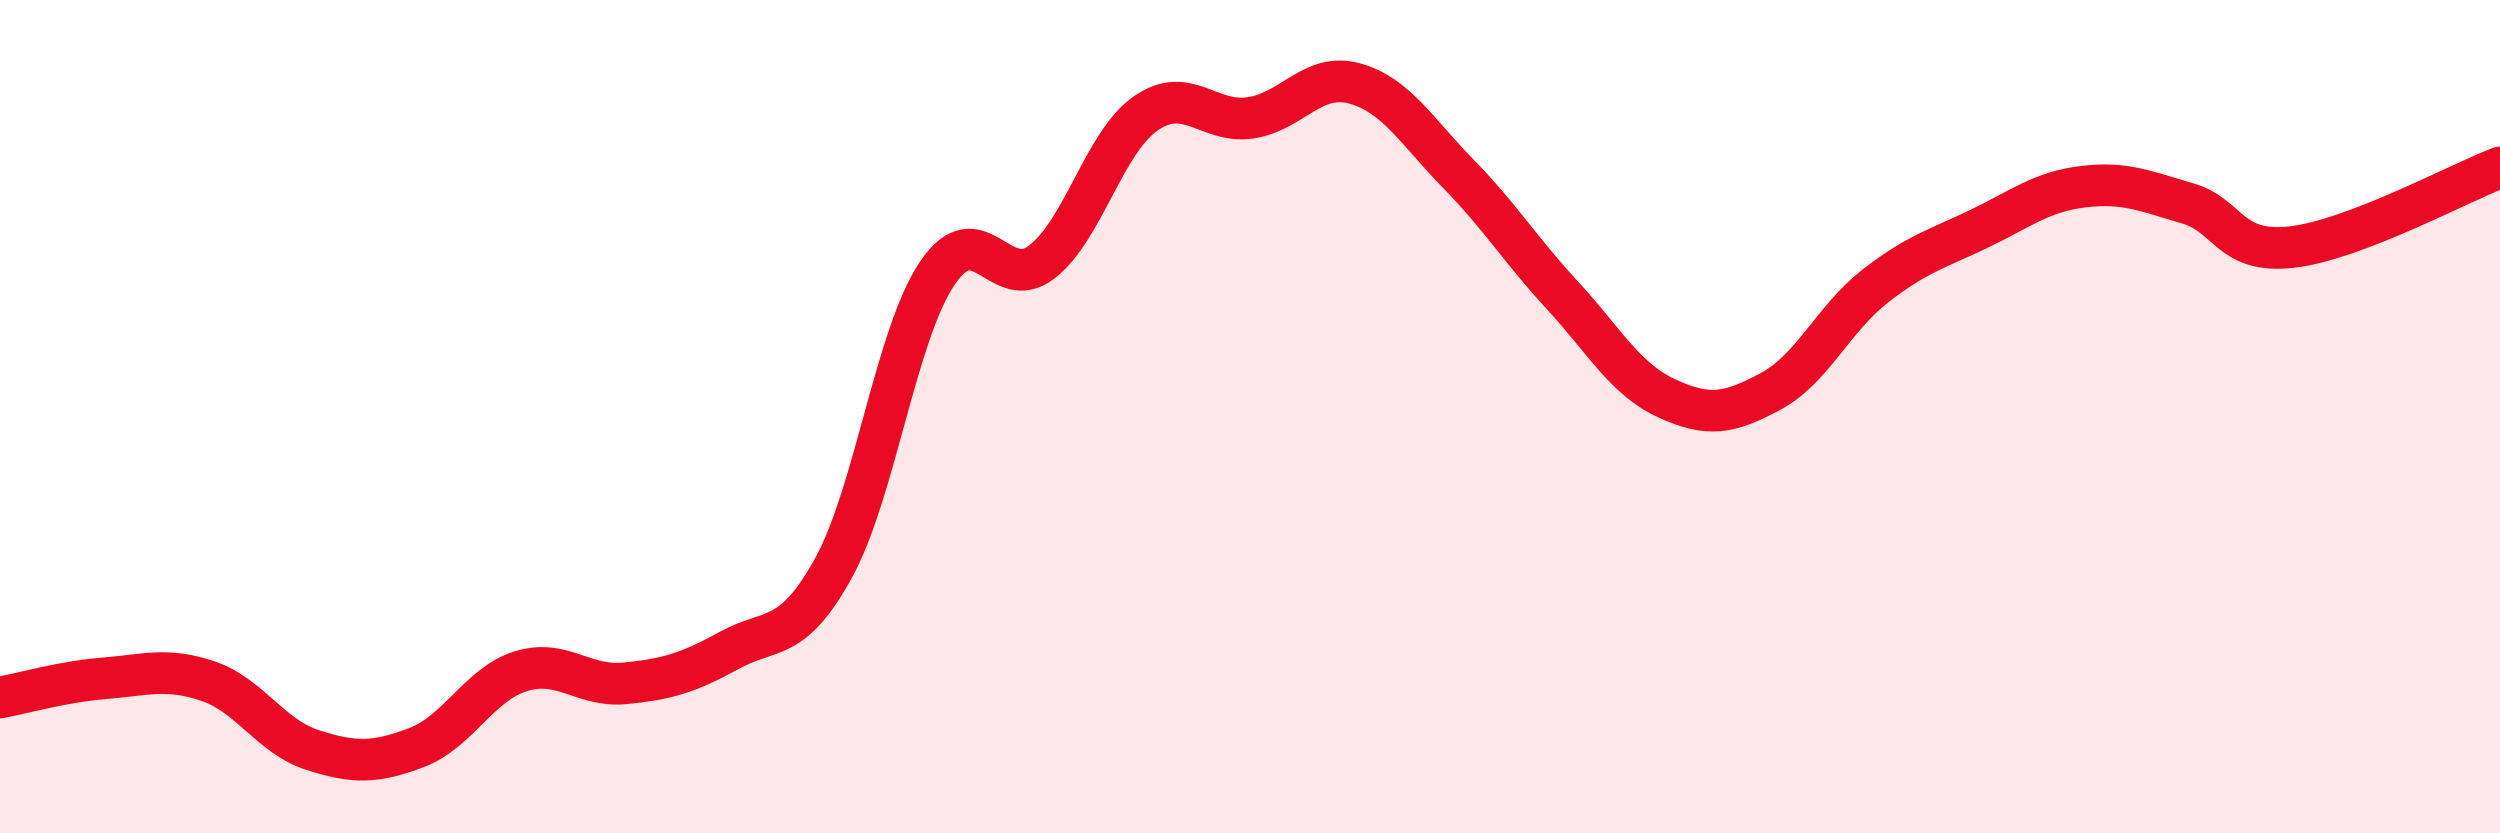 
    <svg width="60" height="20" viewBox="0 0 60 20" xmlns="http://www.w3.org/2000/svg">
      <path
        d="M 0,16.74 C 0.5,16.65 1.5,16.36 2.5,16.28 C 3.5,16.2 4,16.01 5,16.35 C 6,16.69 6.5,17.68 7.5,18 C 8.5,18.32 9,18.32 10,17.94 C 11,17.56 11.5,16.42 12.5,16.11 C 13.5,15.8 14,16.5 15,16.4 C 16,16.3 16.5,16.16 17.5,15.61 C 18.5,15.06 19,15.45 20,13.64 C 21,11.83 21.5,8.02 22.5,6.55 C 23.5,5.08 24,7.06 25,6.29 C 26,5.52 26.5,3.41 27.5,2.72 C 28.5,2.03 29,2.97 30,2.83 C 31,2.69 31.5,1.73 32.5,2 C 33.5,2.27 34,3.15 35,4.17 C 36,5.19 36.5,6.01 37.5,7.09 C 38.5,8.17 39,9.1 40,9.56 C 41,10.02 41.5,9.93 42.5,9.39 C 43.5,8.85 44,7.65 45,6.87 C 46,6.09 46.5,5.97 47.5,5.49 C 48.5,5.01 49,4.6 50,4.48 C 51,4.36 51.5,4.59 52.5,4.88 C 53.5,5.17 53.5,6.1 55,5.93 C 56.5,5.76 59,4.4 60,4.02L60 20L0 20Z"
        fill="#EB0A25"
        opacity="0.1"
        stroke-linecap="round"
        stroke-linejoin="round"
      />
      <path
        d="M 0,16.74 C 0.5,16.65 1.5,16.36 2.5,16.28 C 3.5,16.2 4,16.01 5,16.35 C 6,16.69 6.5,17.68 7.5,18 C 8.5,18.32 9,18.32 10,17.94 C 11,17.56 11.5,16.42 12.5,16.11 C 13.5,15.8 14,16.5 15,16.4 C 16,16.3 16.5,16.16 17.5,15.61 C 18.5,15.06 19,15.45 20,13.64 C 21,11.83 21.5,8.02 22.5,6.55 C 23.5,5.08 24,7.06 25,6.29 C 26,5.52 26.5,3.41 27.5,2.72 C 28.5,2.03 29,2.97 30,2.83 C 31,2.69 31.5,1.73 32.5,2 C 33.5,2.27 34,3.15 35,4.17 C 36,5.19 36.5,6.01 37.5,7.09 C 38.5,8.17 39,9.1 40,9.56 C 41,10.02 41.5,9.93 42.5,9.39 C 43.5,8.85 44,7.65 45,6.87 C 46,6.09 46.5,5.97 47.5,5.49 C 48.5,5.01 49,4.6 50,4.48 C 51,4.36 51.5,4.59 52.5,4.88 C 53.5,5.17 53.5,6.1 55,5.93 C 56.5,5.76 59,4.4 60,4.02"
        stroke="#EB0A25"
        stroke-width="1"
        fill="none"
        stroke-linecap="round"
        stroke-linejoin="round"
      />
    </svg>
  